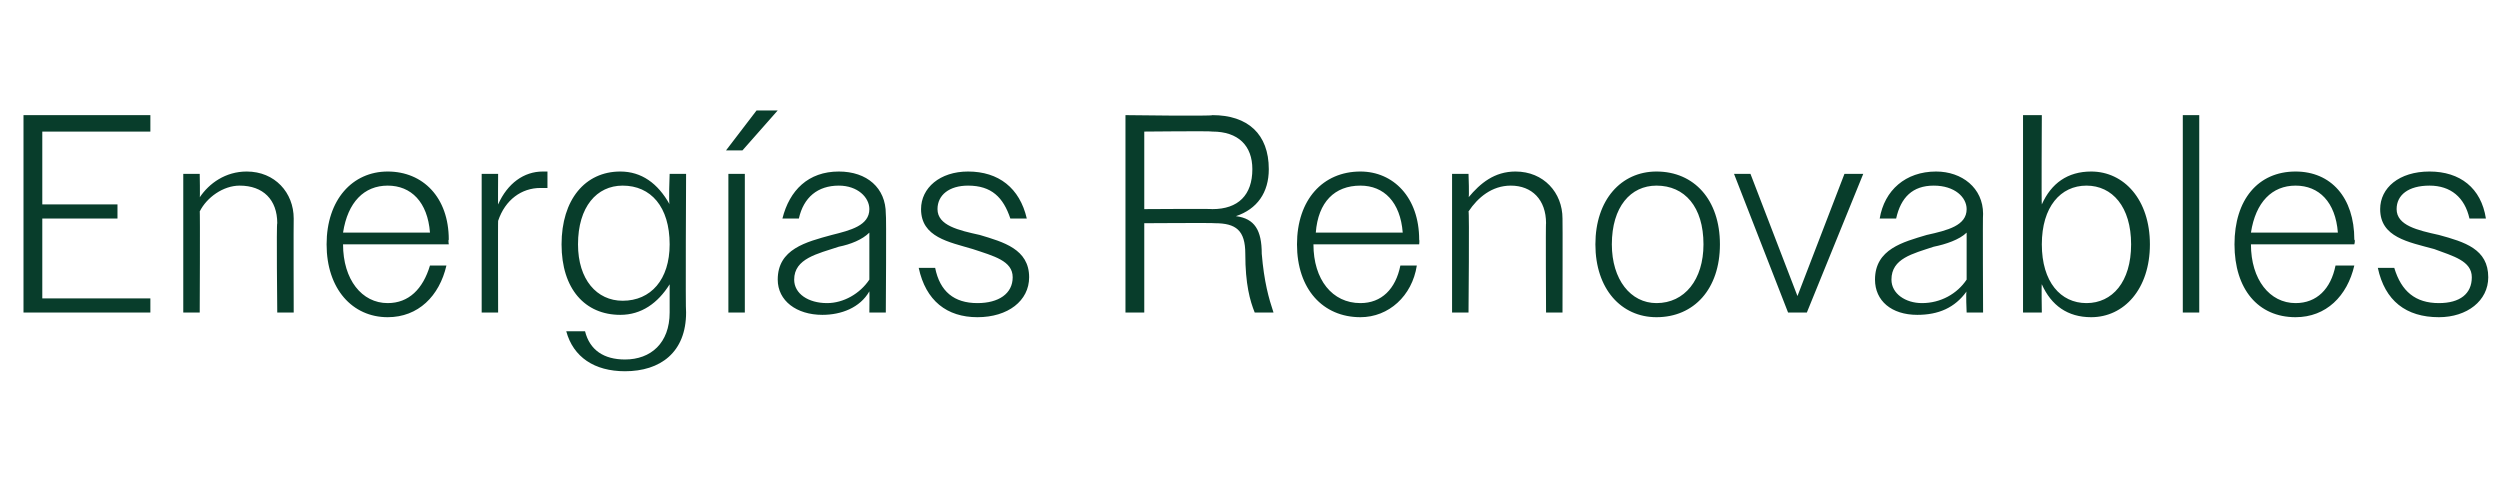 <?xml version="1.0" standalone="no"?><!DOCTYPE svg PUBLIC "-//W3C//DTD SVG 1.1//EN" "http://www.w3.org/Graphics/SVG/1.1/DTD/svg11.dtd"><svg xmlns="http://www.w3.org/2000/svg" version="1.1" width="106.4px" height="21.2px" viewBox="0 -1 106.4 21.2" style="top:-1px">  <desc>Energ as Renovables</desc>  <defs/>  <g id="Polygon67988">    <path d="M 1 3.9 L 6.4 3.9 L 6.4 4.6 L 1.8 4.6 L 1.8 7.7 L 5 7.7 L 5 8.3 L 1.8 8.3 L 1.8 11.7 L 6.4 11.7 L 6.4 12.3 L 1 12.3 L 1 3.9 Z M 7.8 6.4 L 8.5 6.4 C 8.5 6.4 8.52 7.43 8.5 7.4 C 8.9 6.8 9.6 6.3 10.5 6.3 C 11.7 6.3 12.5 7.2 12.5 8.3 C 12.49 8.34 12.5 12.3 12.5 12.3 L 11.8 12.3 C 11.8 12.3 11.76 8.47 11.8 8.5 C 11.8 7.5 11.2 6.9 10.2 6.9 C 9.5 6.9 8.8 7.4 8.5 8 C 8.52 7.97 8.5 12.3 8.5 12.3 L 7.8 12.3 L 7.8 6.4 Z M 13.9 9.4 C 13.9 7.5 15 6.3 16.5 6.3 C 18 6.3 19.1 7.4 19.1 9.2 C 19.07 9.22 19.1 9.4 19.1 9.4 L 14.6 9.4 C 14.6 9.4 14.59 9.4 14.6 9.4 C 14.6 10.9 15.4 11.9 16.5 11.9 C 17.4 11.9 18 11.3 18.3 10.3 C 18.3 10.3 19 10.3 19 10.3 C 18.7 11.6 17.8 12.5 16.5 12.5 C 15 12.5 13.9 11.3 13.9 9.4 Z M 14.6 8.9 C 14.6 8.9 18.3 8.9 18.3 8.9 C 18.2 7.6 17.5 6.9 16.5 6.9 C 15.5 6.9 14.8 7.6 14.6 8.9 Z M 20.5 6.4 L 21.2 6.4 C 21.2 6.4 21.19 7.74 21.2 7.7 C 21.6 6.8 22.3 6.3 23.1 6.3 C 23.2 6.3 23.2 6.3 23.3 6.3 C 23.3 6.3 23.3 7 23.3 7 C 23.2 7 23.1 7 23 7 C 22.2 7 21.5 7.5 21.2 8.4 C 21.19 8.38 21.2 12.3 21.2 12.3 L 20.5 12.3 L 20.5 6.4 Z M 24.1 13.1 C 24.1 13.1 24.9 13.1 24.9 13.1 C 25.1 13.9 25.7 14.3 26.6 14.3 C 27.7 14.3 28.5 13.6 28.5 12.3 C 28.5 12.3 28.5 11.1 28.5 11.1 C 28 11.9 27.3 12.4 26.4 12.4 C 24.9 12.4 23.9 11.3 23.9 9.4 C 23.9 7.5 24.9 6.3 26.4 6.3 C 27.3 6.3 28 6.8 28.5 7.7 C 28.45 7.68 28.5 6.4 28.5 6.4 L 29.2 6.4 C 29.2 6.4 29.17 12.25 29.2 12.3 C 29.2 14 28.1 14.8 26.6 14.8 C 25.3 14.8 24.4 14.2 24.1 13.1 Z M 24.6 9.4 C 24.6 10.9 25.4 11.8 26.5 11.8 C 27.7 11.8 28.5 10.9 28.5 9.4 C 28.5 7.8 27.7 6.9 26.5 6.9 C 25.4 6.9 24.6 7.8 24.6 9.4 Z M 31 6.4 L 31.7 6.4 L 31.7 12.3 L 31 12.3 L 31 6.4 Z M 32.2 3.7 L 33.1 3.7 L 31.6 5.4 L 30.9 5.4 L 32.2 3.7 Z M 33.1 10.9 C 33.1 9.6 34.3 9.3 35.4 9 C 36.2 8.8 37 8.6 37 7.9 C 37 7.4 36.5 6.9 35.7 6.9 C 34.8 6.9 34.2 7.4 34 8.3 C 34 8.3 33.3 8.3 33.3 8.3 C 33.6 7.1 34.4 6.3 35.7 6.3 C 36.9 6.3 37.7 7 37.7 8.1 C 37.73 8.09 37.7 12.3 37.7 12.3 L 37 12.3 C 37 12.3 37.01 11.42 37 11.4 C 36.6 12.1 35.8 12.4 35 12.4 C 33.9 12.4 33.1 11.8 33.1 10.9 Z M 35.2 11.9 C 35.9 11.9 36.6 11.5 37 10.9 C 37 10.9 37 8.9 37 8.9 C 36.7 9.2 36.2 9.4 35.7 9.5 C 34.8 9.8 33.8 10 33.8 10.9 C 33.8 11.5 34.4 11.9 35.2 11.9 Z M 39.1 10.4 C 39.1 10.4 39.8 10.4 39.8 10.4 C 40 11.4 40.6 11.9 41.6 11.9 C 42.5 11.9 43.1 11.5 43.1 10.8 C 43.1 10.1 42.3 9.9 41.4 9.6 C 40.4 9.3 39.2 9.1 39.2 7.9 C 39.2 7 40 6.3 41.2 6.3 C 42.5 6.3 43.4 7 43.7 8.3 C 43.7 8.3 43 8.3 43 8.3 C 42.7 7.4 42.2 6.9 41.2 6.9 C 40.4 6.9 39.9 7.3 39.9 7.9 C 39.9 8.6 40.8 8.8 41.7 9 C 42.7 9.3 43.8 9.6 43.8 10.8 C 43.8 11.8 42.9 12.5 41.6 12.5 C 40.3 12.5 39.4 11.8 39.1 10.4 Z M 47.9 3.9 C 47.9 3.9 51.62 3.95 51.6 3.9 C 53.1 3.9 54 4.7 54 6.2 C 54 7.2 53.5 7.9 52.6 8.2 C 53.4 8.3 53.7 8.8 53.7 9.8 C 53.8 11 54 11.7 54.2 12.3 C 54.2 12.3 53.4 12.3 53.4 12.3 C 53.2 11.8 53 11.1 53 9.8 C 53 8.8 52.6 8.5 51.7 8.5 C 51.71 8.48 48.7 8.5 48.7 8.5 L 48.7 12.3 L 47.9 12.3 L 47.9 3.9 Z M 48.7 4.6 L 48.7 7.9 C 48.7 7.9 51.58 7.88 51.6 7.9 C 52.7 7.9 53.3 7.3 53.3 6.2 C 53.3 5.2 52.7 4.6 51.6 4.6 C 51.58 4.57 48.7 4.6 48.7 4.6 Z M 55.2 9.4 C 55.2 7.5 56.3 6.3 57.9 6.3 C 59.3 6.3 60.4 7.4 60.4 9.2 C 60.42 9.22 60.4 9.4 60.4 9.4 L 55.9 9.4 C 55.9 9.4 55.94 9.4 55.9 9.4 C 55.9 10.9 56.7 11.9 57.9 11.9 C 58.8 11.9 59.4 11.3 59.6 10.3 C 59.6 10.3 60.3 10.3 60.3 10.3 C 60.1 11.6 59.1 12.5 57.9 12.5 C 56.3 12.5 55.2 11.3 55.2 9.4 Z M 56 8.9 C 56 8.9 59.7 8.9 59.7 8.9 C 59.6 7.6 58.9 6.9 57.9 6.9 C 56.8 6.9 56.1 7.6 56 8.9 Z M 61.8 6.4 L 62.5 6.4 C 62.5 6.4 62.54 7.43 62.5 7.4 C 63 6.8 63.6 6.3 64.5 6.3 C 65.7 6.3 66.5 7.2 66.5 8.3 C 66.51 8.34 66.5 12.3 66.5 12.3 L 65.8 12.3 C 65.8 12.3 65.78 8.47 65.8 8.5 C 65.8 7.5 65.2 6.9 64.3 6.9 C 63.5 6.9 62.9 7.4 62.5 8 C 62.54 7.97 62.5 12.3 62.5 12.3 L 61.8 12.3 L 61.8 6.4 Z M 67.9 9.4 C 67.9 7.5 69 6.3 70.5 6.3 C 72.1 6.3 73.2 7.5 73.2 9.4 C 73.2 11.3 72.1 12.5 70.5 12.5 C 69 12.5 67.9 11.3 67.9 9.4 Z M 68.6 9.4 C 68.6 10.9 69.4 11.9 70.5 11.9 C 71.7 11.9 72.5 10.9 72.5 9.4 C 72.5 7.8 71.7 6.9 70.5 6.9 C 69.4 6.9 68.6 7.8 68.6 9.4 Z M 73.8 6.4 L 74.5 6.4 L 75.5 9 L 76.5 11.6 L 77.5 9 L 78.5 6.4 L 79.3 6.4 L 76.9 12.3 L 76.1 12.3 L 73.8 6.4 Z M 79.8 10.9 C 79.8 9.6 81 9.3 82 9 C 82.9 8.8 83.7 8.6 83.7 7.9 C 83.7 7.4 83.2 6.9 82.3 6.9 C 81.4 6.9 80.9 7.4 80.7 8.3 C 80.7 8.3 80 8.3 80 8.3 C 80.2 7.1 81.1 6.3 82.4 6.3 C 83.5 6.3 84.4 7 84.4 8.1 C 84.38 8.09 84.4 12.3 84.4 12.3 L 83.7 12.3 C 83.7 12.3 83.66 11.42 83.7 11.4 C 83.2 12.1 82.5 12.4 81.6 12.4 C 80.5 12.4 79.8 11.8 79.8 10.9 Z M 81.8 11.9 C 82.6 11.9 83.3 11.5 83.7 10.9 C 83.7 10.9 83.7 8.9 83.7 8.9 C 83.4 9.2 82.8 9.4 82.3 9.5 C 81.4 9.8 80.5 10 80.5 10.9 C 80.5 11.5 81.1 11.9 81.8 11.9 Z M 86.1 3.9 L 86.9 3.9 C 86.9 3.9 86.88 7.72 86.9 7.7 C 87.3 6.8 88 6.3 89 6.3 C 90.4 6.3 91.5 7.5 91.5 9.4 C 91.5 11.3 90.4 12.5 89 12.5 C 88 12.5 87.3 12 86.9 11.1 C 86.88 11.06 86.9 12.3 86.9 12.3 L 86.1 12.3 L 86.1 3.9 Z M 90.7 9.4 C 90.7 7.8 89.9 6.9 88.8 6.9 C 87.7 6.9 86.9 7.8 86.9 9.4 C 86.9 11 87.7 11.9 88.8 11.9 C 89.9 11.9 90.7 11 90.7 9.4 Z M 92.9 3.9 L 93.6 3.9 L 93.6 12.3 L 92.9 12.3 L 92.9 3.9 Z M 95.1 9.4 C 95.1 7.5 96.1 6.3 97.7 6.3 C 99.2 6.3 100.2 7.4 100.2 9.2 C 100.25 9.22 100.2 9.4 100.2 9.4 L 95.8 9.4 C 95.8 9.4 95.77 9.4 95.8 9.4 C 95.8 10.9 96.6 11.9 97.7 11.9 C 98.6 11.9 99.2 11.3 99.4 10.3 C 99.4 10.3 100.2 10.3 100.2 10.3 C 99.9 11.6 99 12.5 97.7 12.5 C 96.1 12.5 95.1 11.3 95.1 9.4 Z M 95.8 8.9 C 95.8 8.9 99.5 8.9 99.5 8.9 C 99.4 7.6 98.7 6.9 97.7 6.9 C 96.7 6.9 96 7.6 95.8 8.9 Z M 101.2 10.4 C 101.2 10.4 101.9 10.4 101.9 10.4 C 102.2 11.4 102.8 11.9 103.8 11.9 C 104.7 11.9 105.2 11.5 105.2 10.8 C 105.2 10.1 104.4 9.9 103.6 9.6 C 102.5 9.3 101.3 9.1 101.3 7.9 C 101.3 7 102.1 6.3 103.4 6.3 C 104.7 6.3 105.6 7 105.8 8.3 C 105.8 8.3 105.1 8.3 105.1 8.3 C 104.9 7.4 104.3 6.9 103.4 6.9 C 102.5 6.9 102 7.3 102 7.9 C 102 8.6 102.9 8.8 103.8 9 C 104.9 9.3 105.9 9.6 105.9 10.8 C 105.9 11.8 105 12.5 103.8 12.5 C 102.4 12.5 101.5 11.8 101.2 10.4 Z " stroke="none" fill="#083d2b"/>  </g></svg>